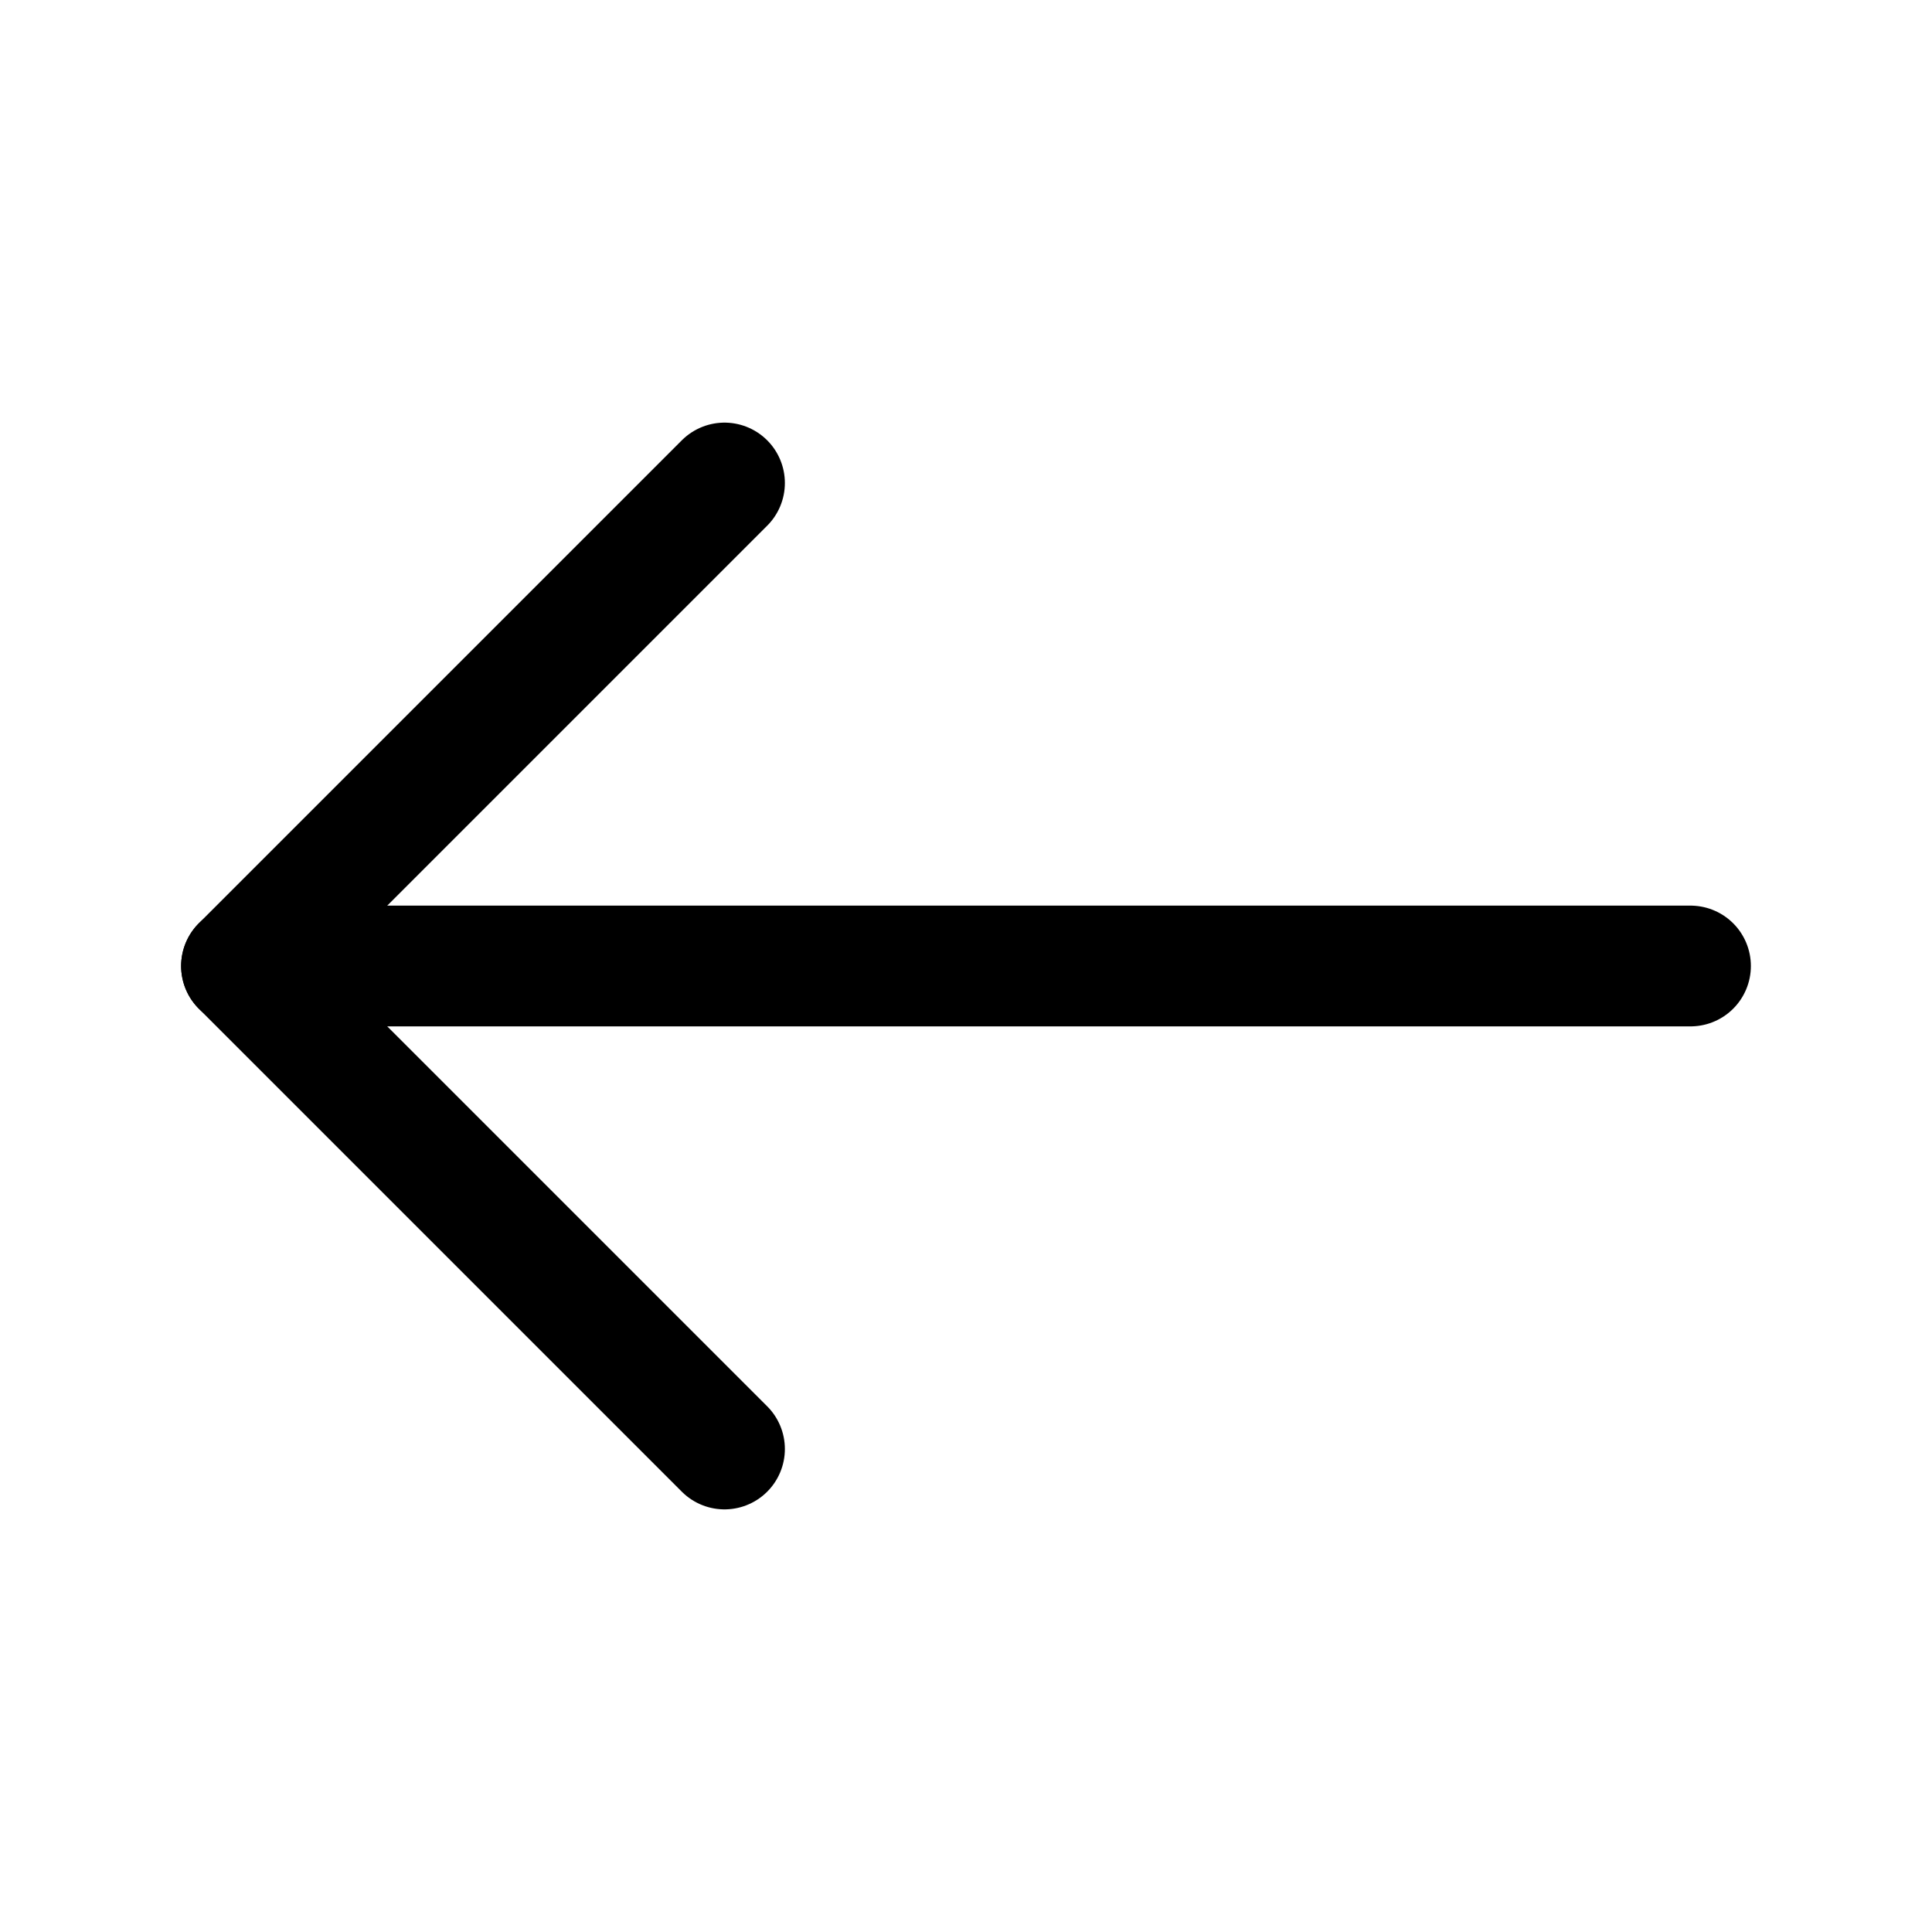 <svg width="48" height="48" viewBox="0 0 24 24" fill="none" xmlns="http://www.w3.org/2000/svg" data-reactroot="">
<path stroke-linejoin="round" stroke-linecap="round" stroke-width="1.5" stroke="#000000" d="M3 12H21"></path>
<path stroke-linejoin="round" stroke-linecap="round" stroke-width="1.5" stroke="#000000" d="M9 6L3 12L9 18"></path>
</svg>
